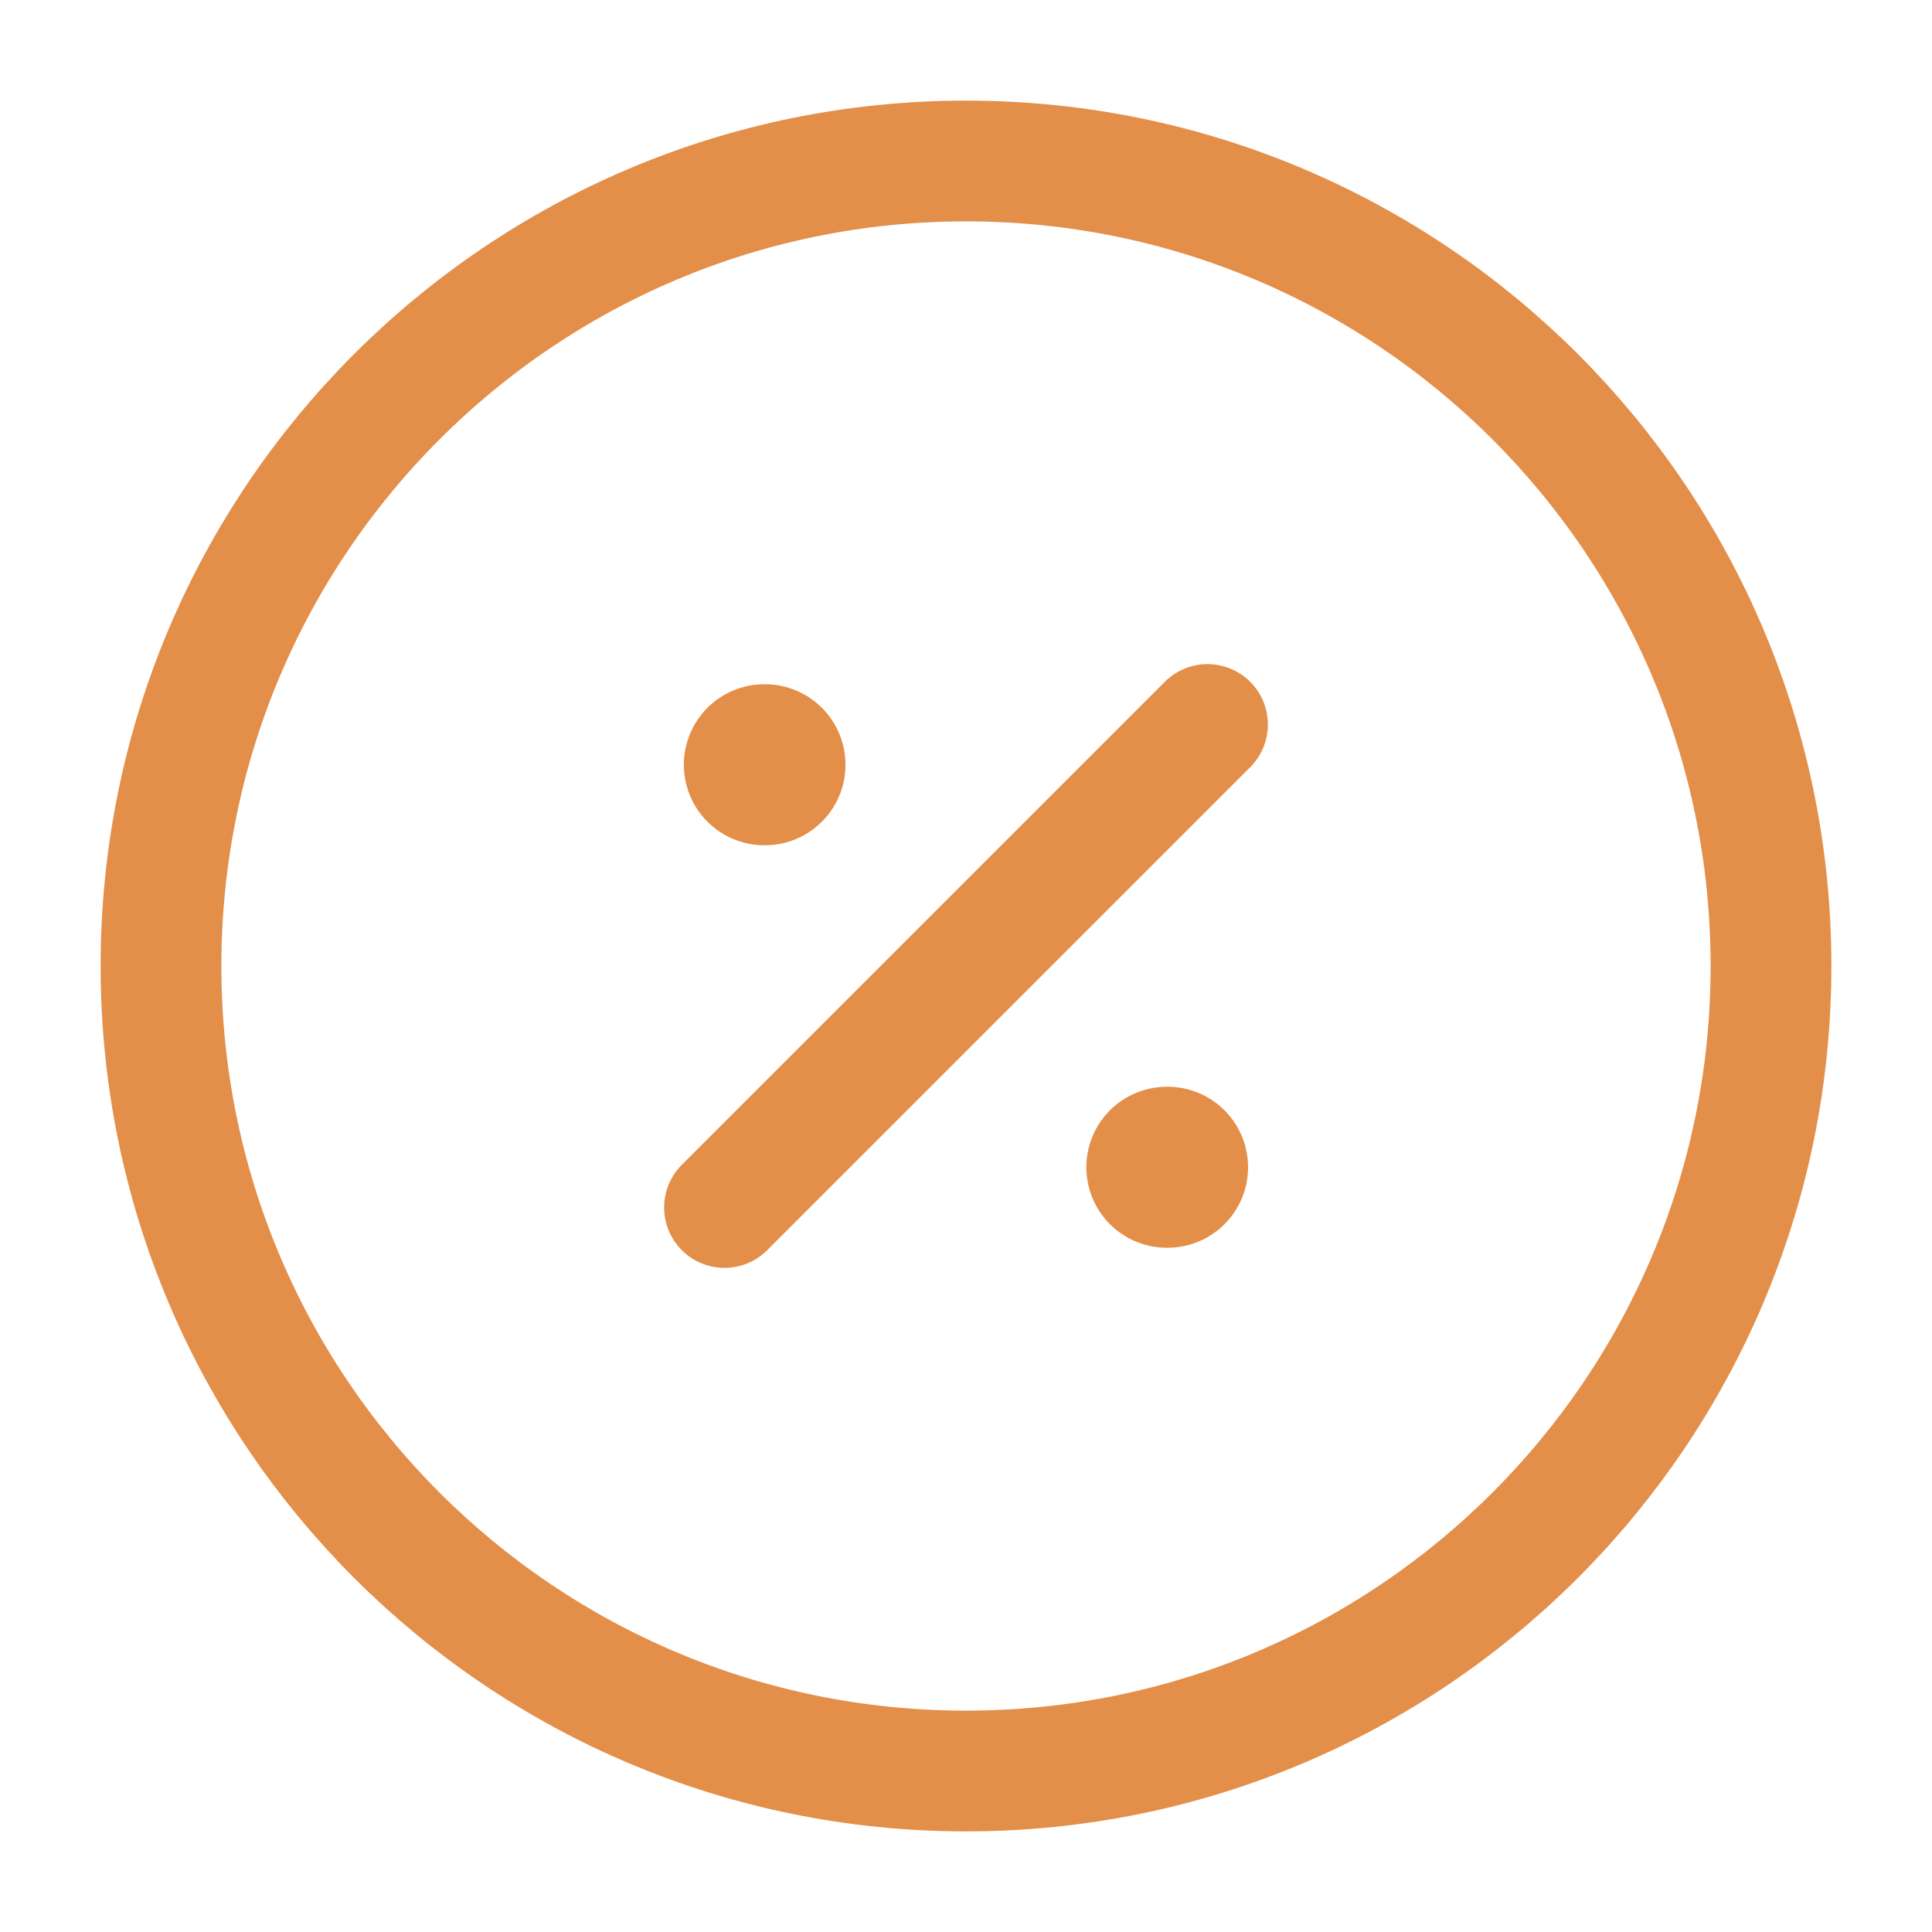 <svg xmlns="http://www.w3.org/2000/svg" width="800px" height="800px" viewBox="0 0 24 24" fill="none"><g id="SVGRepo_bgCarrier" stroke-width="0"></g><g id="SVGRepo_tracerCarrier" stroke-linecap="round" stroke-linejoin="round"></g><g id="SVGRepo_iconCarrier"><path d="M12 22C17.523 22 22 17.523 22 12C22 6.477 17.523 2 12 2C6.477 2 2 6.477 2 12C2 17.523 6.477 22 12 22Z" stroke="#E38E49" stroke-width="1.5" stroke-linecap="round" stroke-linejoin="round"></path><path d="M9 15L15 9" stroke="#E38E49" stroke-width="1.5" stroke-linecap="round" stroke-linejoin="round"></path><path d="M14.495 14.5H14.504" stroke="#E38E49" stroke-width="2" stroke-linecap="round" stroke-linejoin="round"></path><path d="M9.495 9.5H9.503" stroke="#E38E49" stroke-width="2" stroke-linecap="round" stroke-linejoin="round"></path></g></svg>